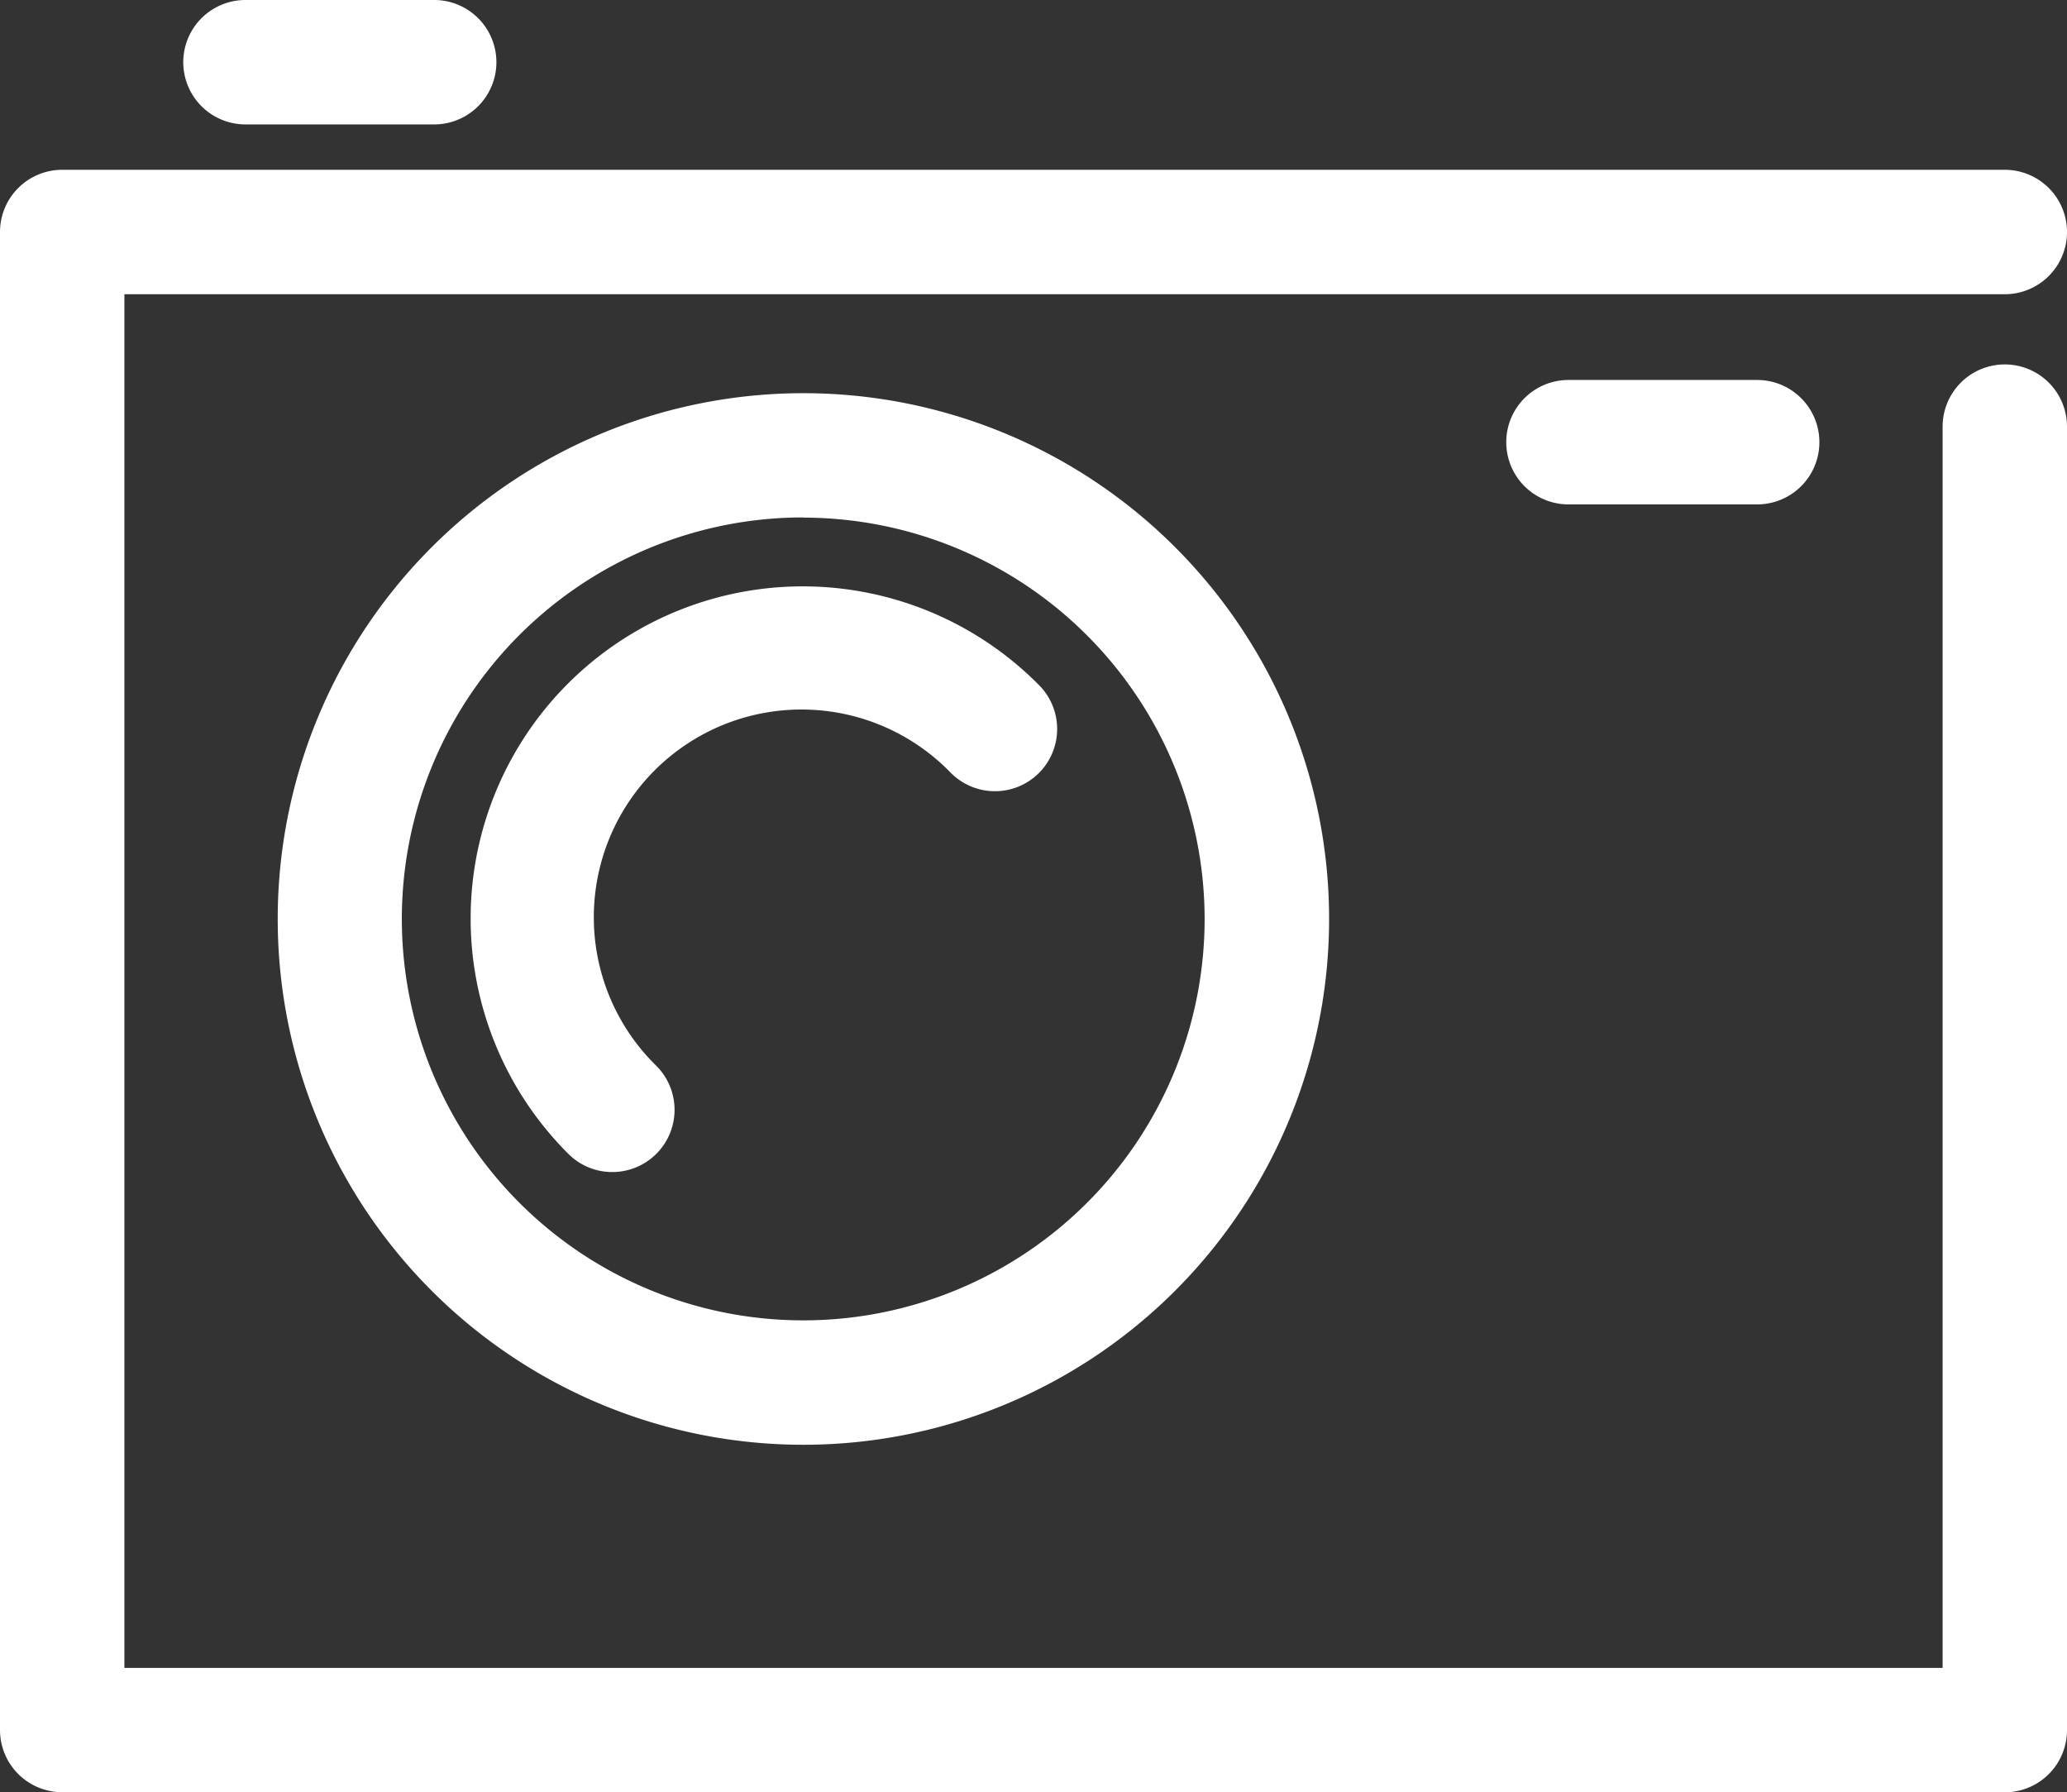 <svg id="Icon_Sehenswertes" data-name="Icon Sehenswertes" xmlns="http://www.w3.org/2000/svg" width="22.998" height="19.938" viewBox="0 0 22.998 19.938">
  <rect x="0" y="0" width="22.998" height="19.938" fill="#333333" stroke="none"/>
  <path id="Pfad_244" data-name="Pfad 244" d="M33.606,96.456H11.992a.692.692,0,0,1-.692-.691h0V79.1a.692.692,0,0,1,.692-.692H33.606a.692.692,0,0,1,0,1.384H12.684V95.073h20.23V81.265a.692.692,0,0,1,1.384,0v14.5a.692.692,0,0,1-.692.692" transform="translate(-11.3 -76.519)" fill="#fff"/>
  <path id="Pfad_245" data-name="Pfad 245" d="M21.945,93.964a5.849,5.849,0,1,1,5.849-5.851,5.85,5.85,0,0,1-5.849,5.851m0-10.316a4.466,4.466,0,1,0,4.464,4.467v0a4.47,4.47,0,0,0-4.464-4.465" transform="translate(-13.006 -77.892)" fill="#fff"/>
  <path id="Pfad_246" data-name="Pfad 246" d="M21.012,92.12a.687.687,0,0,1-.489-.2,3.695,3.695,0,1,1,5.225-5.226.692.692,0,1,1-.978.979A2.311,2.311,0,1,0,21.5,90.939a.692.692,0,0,1-.489,1.181" transform="translate(-14.197 -79.082)" fill="#fff"/>
  <path id="Pfad_247" data-name="Pfad 247" d="M40.113,83.422h-2.1a.692.692,0,1,1,0-1.384h2.1a.692.692,0,0,1,0,1.384" transform="translate(-20.562 -77.811)" fill="#fff"/>
  <path id="Pfad_248" data-name="Pfad 248" d="M17.26,76.86h-2.1a.692.692,0,0,1,0-1.384h2.1a.692.692,0,0,1,0,1.384Z" transform="translate(-12.429 -75.476)" fill="#fff"/>
</svg>
